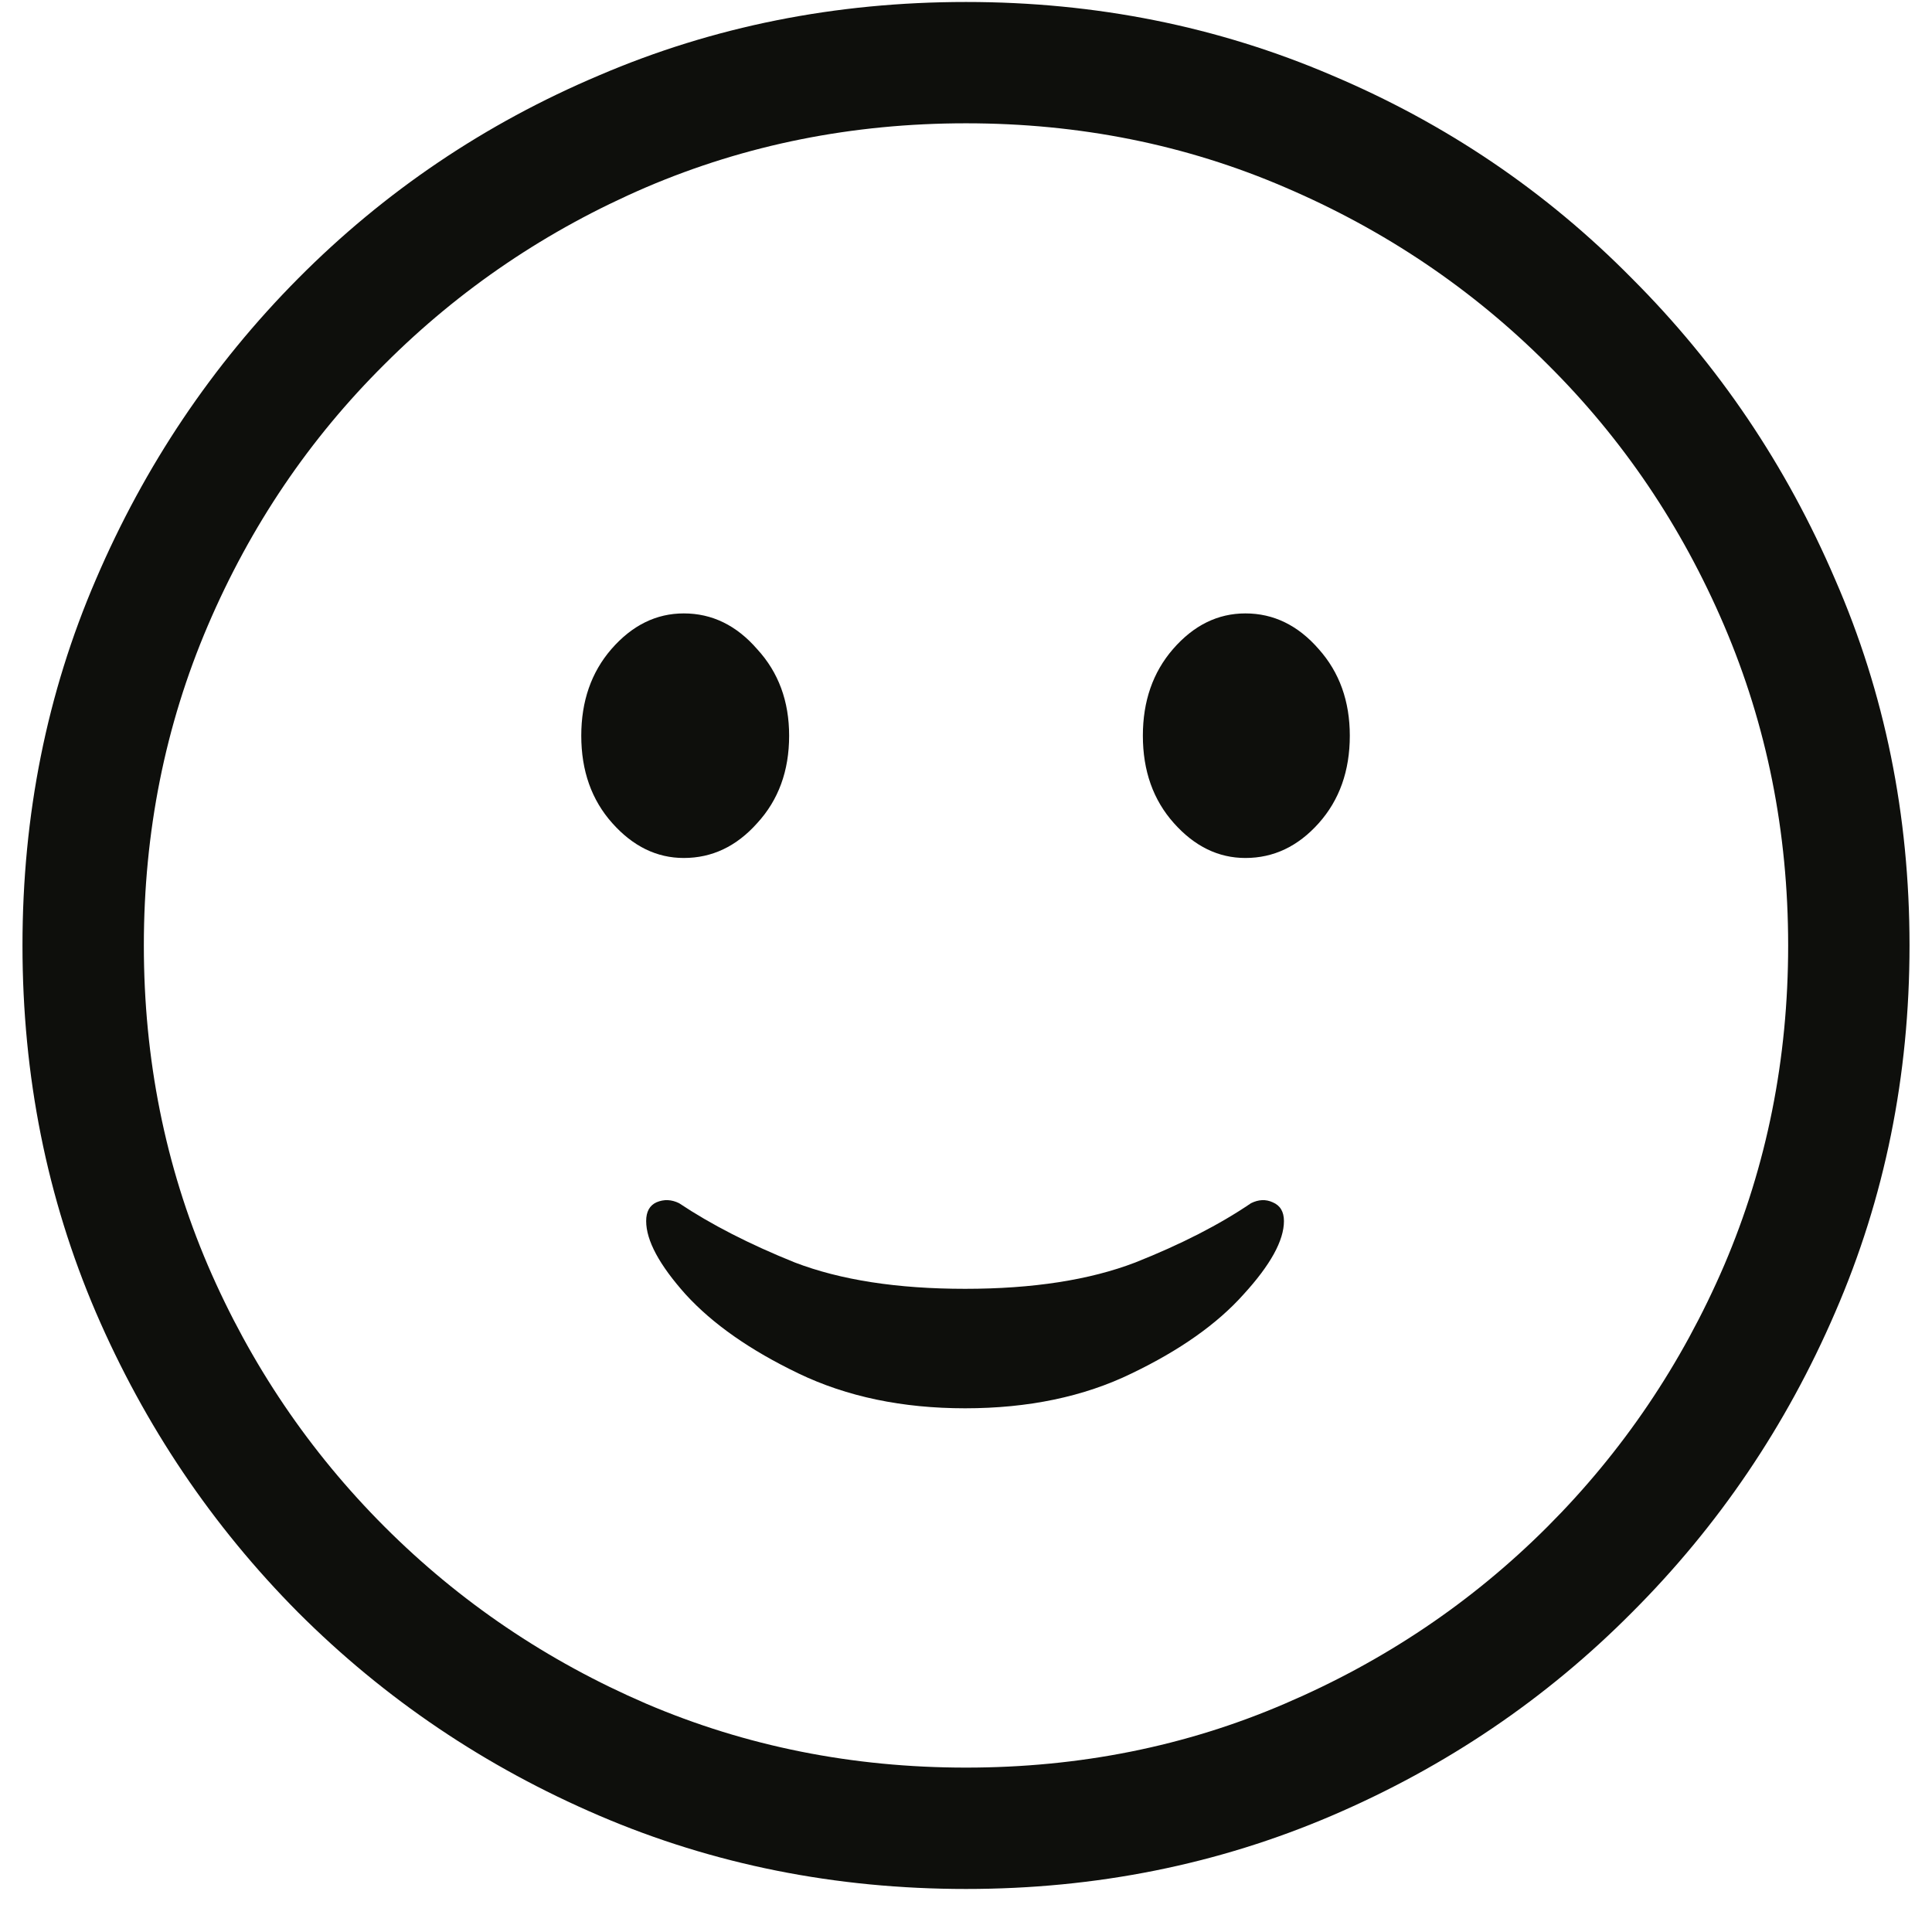 <svg width="44" height="44" viewBox="0 0 44 44" fill="none" xmlns="http://www.w3.org/2000/svg">
<path d="M22 43.02C19.029 43.02 16.244 42.463 13.645 41.349C11.046 40.235 8.76 38.692 6.789 36.721C4.833 34.751 3.297 32.472 2.183 29.887C1.069 27.288 0.512 24.503 0.512 21.532C0.512 18.562 1.069 15.784 2.183 13.199C3.297 10.599 4.833 8.314 6.789 6.343C8.76 4.358 11.046 2.815 13.645 1.716C16.244 0.602 19.029 0.045 22 0.045C24.956 0.045 27.734 0.602 30.334 1.716C32.933 2.815 35.211 4.358 37.168 6.343C39.139 8.314 40.681 10.599 41.795 13.199C42.923 15.784 43.488 18.562 43.488 21.532C43.488 24.503 42.923 27.288 41.795 29.887C40.681 32.472 39.139 34.751 37.168 36.721C35.211 38.692 32.933 40.235 30.334 41.349C27.734 42.463 24.956 43.02 22 43.02ZM22 40.256C24.585 40.256 27.006 39.771 29.262 38.8C31.533 37.828 33.526 36.486 35.24 34.772C36.953 33.058 38.296 31.073 39.267 28.816C40.238 26.545 40.724 24.117 40.724 21.532C40.724 18.947 40.238 16.519 39.267 14.248C38.296 11.977 36.953 9.992 35.24 8.293C33.526 6.579 31.533 5.236 29.262 4.265C27.006 3.294 24.585 2.808 22 2.808C19.415 2.808 16.987 3.294 14.716 4.265C12.46 5.236 10.474 6.579 8.76 8.293C7.047 9.992 5.704 11.977 4.733 14.248C3.762 16.519 3.276 18.947 3.276 21.532C3.276 24.117 3.762 26.545 4.733 28.816C5.704 31.073 7.047 33.058 8.76 34.772C10.474 36.486 12.46 37.828 14.716 38.8C16.987 39.771 19.415 40.256 22 40.256ZM21.979 32.073C20.55 32.073 19.286 31.808 18.187 31.28C17.087 30.752 16.23 30.152 15.616 29.48C15.016 28.809 14.716 28.252 14.716 27.809C14.716 27.595 14.795 27.452 14.952 27.381C15.123 27.309 15.294 27.317 15.466 27.402C16.194 27.888 17.073 28.338 18.101 28.752C19.144 29.152 20.436 29.352 21.979 29.352C23.521 29.352 24.814 29.152 25.856 28.752C26.899 28.338 27.777 27.888 28.491 27.402C28.663 27.317 28.827 27.309 28.984 27.381C29.155 27.452 29.241 27.595 29.241 27.809C29.241 28.252 28.934 28.809 28.32 29.48C27.72 30.152 26.87 30.752 25.77 31.28C24.685 31.808 23.421 32.073 21.979 32.073ZM15.573 19.54C14.959 19.54 14.416 19.276 13.945 18.747C13.473 18.219 13.238 17.555 13.238 16.755C13.238 15.969 13.466 15.312 13.923 14.784C14.395 14.241 14.945 13.97 15.573 13.97C16.216 13.97 16.773 14.241 17.244 14.784C17.73 15.312 17.972 15.969 17.972 16.755C17.972 17.555 17.73 18.219 17.244 18.747C16.773 19.276 16.216 19.54 15.573 19.54ZM28.363 19.54C27.749 19.54 27.206 19.276 26.735 18.747C26.263 18.219 26.028 17.555 26.028 16.755C26.028 15.969 26.256 15.312 26.713 14.784C27.184 14.241 27.734 13.97 28.363 13.97C29.005 13.97 29.562 14.241 30.034 14.784C30.505 15.312 30.741 15.969 30.741 16.755C30.741 17.555 30.505 18.219 30.034 18.747C29.562 19.276 29.005 19.54 28.363 19.54Z" fill="#0E0F0C"/>
</svg>
